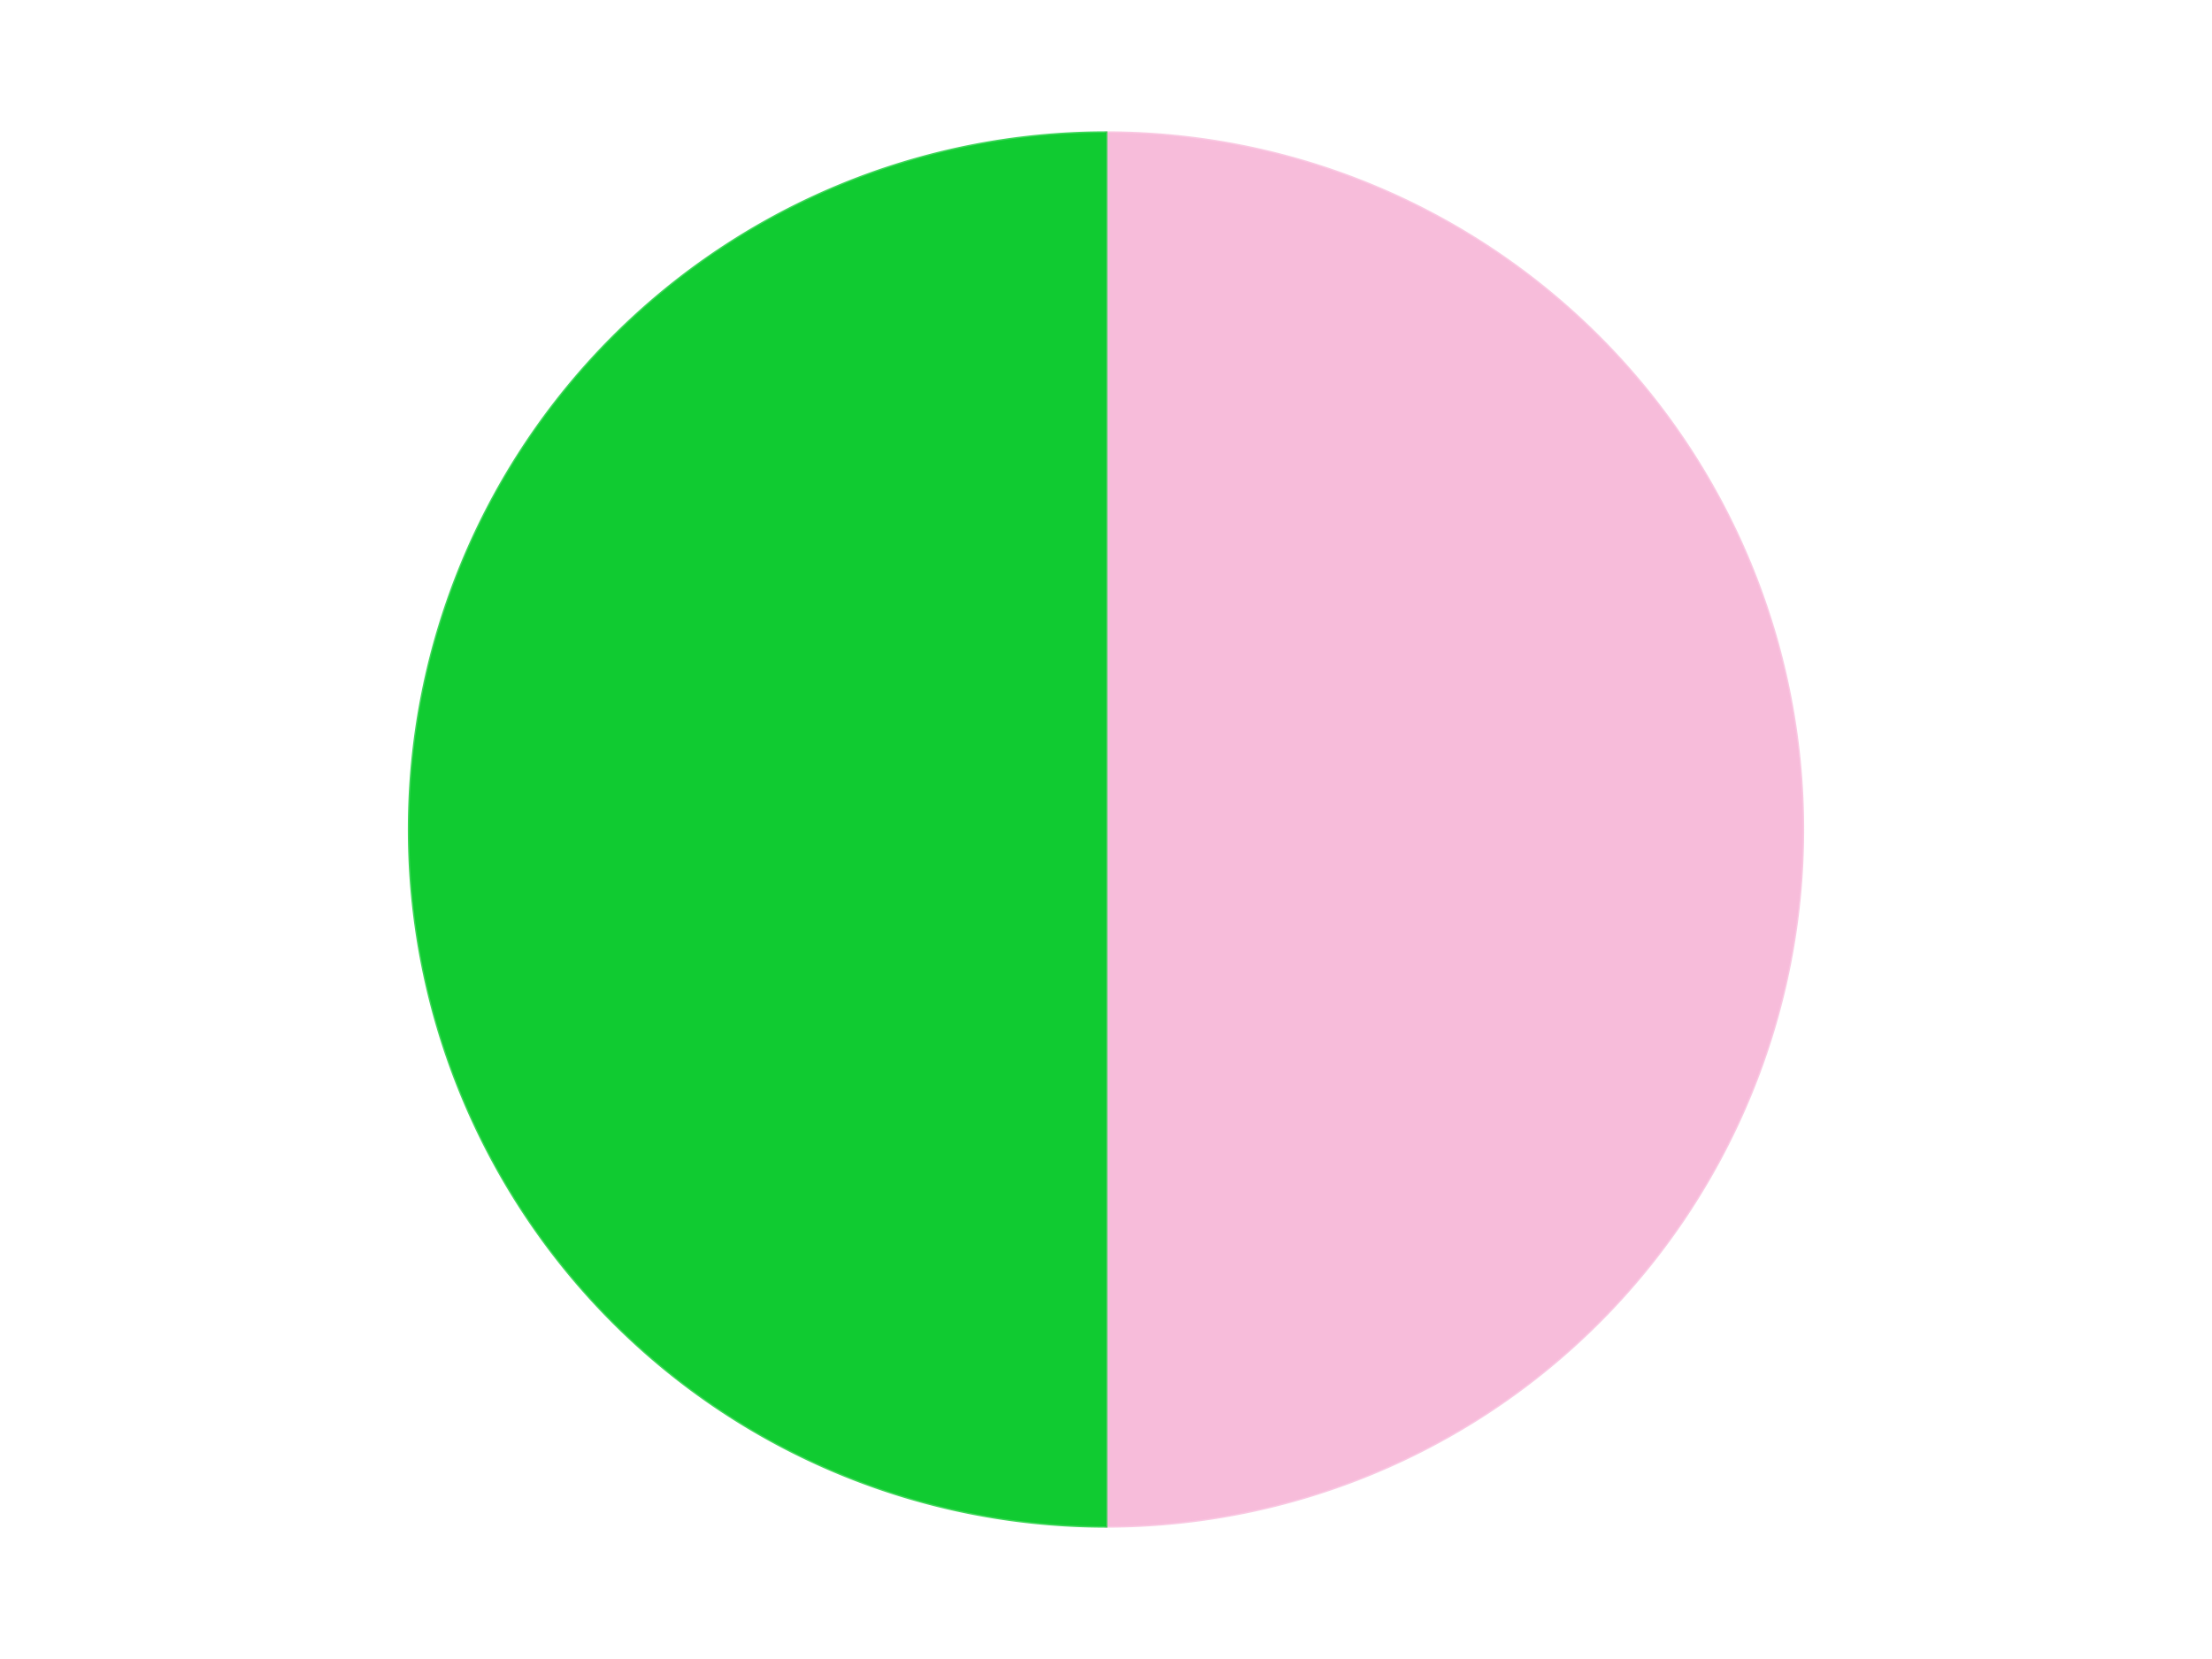 <?xml version='1.0' encoding='utf-8'?>
<svg xmlns="http://www.w3.org/2000/svg" xmlns:xlink="http://www.w3.org/1999/xlink" id="chart-09c28430-0d86-458c-84cc-be83956d3768" class="pygal-chart" viewBox="0 0 800 600"><!--Generated with pygal 3.0.4 (lxml) ©Kozea 2012-2016 on 2024-07-06--><!--http://pygal.org--><!--http://github.com/Kozea/pygal--><defs><style type="text/css">#chart-09c28430-0d86-458c-84cc-be83956d3768{-webkit-user-select:none;-webkit-font-smoothing:antialiased;font-family:Consolas,"Liberation Mono",Menlo,Courier,monospace}#chart-09c28430-0d86-458c-84cc-be83956d3768 .title{font-family:Consolas,"Liberation Mono",Menlo,Courier,monospace;font-size:16px}#chart-09c28430-0d86-458c-84cc-be83956d3768 .legends .legend text{font-family:Consolas,"Liberation Mono",Menlo,Courier,monospace;font-size:14px}#chart-09c28430-0d86-458c-84cc-be83956d3768 .axis text{font-family:Consolas,"Liberation Mono",Menlo,Courier,monospace;font-size:10px}#chart-09c28430-0d86-458c-84cc-be83956d3768 .axis text.major{font-family:Consolas,"Liberation Mono",Menlo,Courier,monospace;font-size:10px}#chart-09c28430-0d86-458c-84cc-be83956d3768 .text-overlay text.value{font-family:Consolas,"Liberation Mono",Menlo,Courier,monospace;font-size:16px}#chart-09c28430-0d86-458c-84cc-be83956d3768 .text-overlay text.label{font-family:Consolas,"Liberation Mono",Menlo,Courier,monospace;font-size:10px}#chart-09c28430-0d86-458c-84cc-be83956d3768 .tooltip{font-family:Consolas,"Liberation Mono",Menlo,Courier,monospace;font-size:14px}#chart-09c28430-0d86-458c-84cc-be83956d3768 text.no_data{font-family:Consolas,"Liberation Mono",Menlo,Courier,monospace;font-size:64px}
#chart-09c28430-0d86-458c-84cc-be83956d3768{background-color:transparent}#chart-09c28430-0d86-458c-84cc-be83956d3768 path,#chart-09c28430-0d86-458c-84cc-be83956d3768 line,#chart-09c28430-0d86-458c-84cc-be83956d3768 rect,#chart-09c28430-0d86-458c-84cc-be83956d3768 circle{-webkit-transition:150ms;-moz-transition:150ms;transition:150ms}#chart-09c28430-0d86-458c-84cc-be83956d3768 .graph &gt; .background{fill:transparent}#chart-09c28430-0d86-458c-84cc-be83956d3768 .plot &gt; .background{fill:transparent}#chart-09c28430-0d86-458c-84cc-be83956d3768 .graph{fill:rgba(0,0,0,.87)}#chart-09c28430-0d86-458c-84cc-be83956d3768 text.no_data{fill:rgba(0,0,0,1)}#chart-09c28430-0d86-458c-84cc-be83956d3768 .title{fill:rgba(0,0,0,1)}#chart-09c28430-0d86-458c-84cc-be83956d3768 .legends .legend text{fill:rgba(0,0,0,.87)}#chart-09c28430-0d86-458c-84cc-be83956d3768 .legends .legend:hover text{fill:rgba(0,0,0,1)}#chart-09c28430-0d86-458c-84cc-be83956d3768 .axis .line{stroke:rgba(0,0,0,1)}#chart-09c28430-0d86-458c-84cc-be83956d3768 .axis .guide.line{stroke:rgba(0,0,0,.54)}#chart-09c28430-0d86-458c-84cc-be83956d3768 .axis .major.line{stroke:rgba(0,0,0,.87)}#chart-09c28430-0d86-458c-84cc-be83956d3768 .axis text.major{fill:rgba(0,0,0,1)}#chart-09c28430-0d86-458c-84cc-be83956d3768 .axis.y .guides:hover .guide.line,#chart-09c28430-0d86-458c-84cc-be83956d3768 .line-graph .axis.x .guides:hover .guide.line,#chart-09c28430-0d86-458c-84cc-be83956d3768 .stackedline-graph .axis.x .guides:hover .guide.line,#chart-09c28430-0d86-458c-84cc-be83956d3768 .xy-graph .axis.x .guides:hover .guide.line{stroke:rgba(0,0,0,1)}#chart-09c28430-0d86-458c-84cc-be83956d3768 .axis .guides:hover text{fill:rgba(0,0,0,1)}#chart-09c28430-0d86-458c-84cc-be83956d3768 .reactive{fill-opacity:1.0;stroke-opacity:.8;stroke-width:1}#chart-09c28430-0d86-458c-84cc-be83956d3768 .ci{stroke:rgba(0,0,0,.87)}#chart-09c28430-0d86-458c-84cc-be83956d3768 .reactive.active,#chart-09c28430-0d86-458c-84cc-be83956d3768 .active .reactive{fill-opacity:0.6;stroke-opacity:.9;stroke-width:4}#chart-09c28430-0d86-458c-84cc-be83956d3768 .ci .reactive.active{stroke-width:1.5}#chart-09c28430-0d86-458c-84cc-be83956d3768 .series text{fill:rgba(0,0,0,1)}#chart-09c28430-0d86-458c-84cc-be83956d3768 .tooltip rect{fill:transparent;stroke:rgba(0,0,0,1);-webkit-transition:opacity 150ms;-moz-transition:opacity 150ms;transition:opacity 150ms}#chart-09c28430-0d86-458c-84cc-be83956d3768 .tooltip .label{fill:rgba(0,0,0,.87)}#chart-09c28430-0d86-458c-84cc-be83956d3768 .tooltip .label{fill:rgba(0,0,0,.87)}#chart-09c28430-0d86-458c-84cc-be83956d3768 .tooltip .legend{font-size:.8em;fill:rgba(0,0,0,.54)}#chart-09c28430-0d86-458c-84cc-be83956d3768 .tooltip .x_label{font-size:.6em;fill:rgba(0,0,0,1)}#chart-09c28430-0d86-458c-84cc-be83956d3768 .tooltip .xlink{font-size:.5em;text-decoration:underline}#chart-09c28430-0d86-458c-84cc-be83956d3768 .tooltip .value{font-size:1.5em}#chart-09c28430-0d86-458c-84cc-be83956d3768 .bound{font-size:.5em}#chart-09c28430-0d86-458c-84cc-be83956d3768 .max-value{font-size:.75em;fill:rgba(0,0,0,.54)}#chart-09c28430-0d86-458c-84cc-be83956d3768 .map-element{fill:transparent;stroke:rgba(0,0,0,.54) !important}#chart-09c28430-0d86-458c-84cc-be83956d3768 .map-element .reactive{fill-opacity:inherit;stroke-opacity:inherit}#chart-09c28430-0d86-458c-84cc-be83956d3768 .color-0,#chart-09c28430-0d86-458c-84cc-be83956d3768 .color-0 a:visited{stroke:#F44336;fill:#F44336}#chart-09c28430-0d86-458c-84cc-be83956d3768 .color-1,#chart-09c28430-0d86-458c-84cc-be83956d3768 .color-1 a:visited{stroke:#3F51B5;fill:#3F51B5}#chart-09c28430-0d86-458c-84cc-be83956d3768 .text-overlay .color-0 text{fill:black}#chart-09c28430-0d86-458c-84cc-be83956d3768 .text-overlay .color-1 text{fill:black}
#chart-09c28430-0d86-458c-84cc-be83956d3768 text.no_data{text-anchor:middle}#chart-09c28430-0d86-458c-84cc-be83956d3768 .guide.line{fill:none}#chart-09c28430-0d86-458c-84cc-be83956d3768 .centered{text-anchor:middle}#chart-09c28430-0d86-458c-84cc-be83956d3768 .title{text-anchor:middle}#chart-09c28430-0d86-458c-84cc-be83956d3768 .legends .legend text{fill-opacity:1}#chart-09c28430-0d86-458c-84cc-be83956d3768 .axis.x text{text-anchor:middle}#chart-09c28430-0d86-458c-84cc-be83956d3768 .axis.x:not(.web) text[transform]{text-anchor:start}#chart-09c28430-0d86-458c-84cc-be83956d3768 .axis.x:not(.web) text[transform].backwards{text-anchor:end}#chart-09c28430-0d86-458c-84cc-be83956d3768 .axis.y text{text-anchor:end}#chart-09c28430-0d86-458c-84cc-be83956d3768 .axis.y text[transform].backwards{text-anchor:start}#chart-09c28430-0d86-458c-84cc-be83956d3768 .axis.y2 text{text-anchor:start}#chart-09c28430-0d86-458c-84cc-be83956d3768 .axis.y2 text[transform].backwards{text-anchor:end}#chart-09c28430-0d86-458c-84cc-be83956d3768 .axis .guide.line{stroke-dasharray:4,4;stroke:black}#chart-09c28430-0d86-458c-84cc-be83956d3768 .axis .major.guide.line{stroke-dasharray:6,6;stroke:black}#chart-09c28430-0d86-458c-84cc-be83956d3768 .horizontal .axis.y .guide.line,#chart-09c28430-0d86-458c-84cc-be83956d3768 .horizontal .axis.y2 .guide.line,#chart-09c28430-0d86-458c-84cc-be83956d3768 .vertical .axis.x .guide.line{opacity:0}#chart-09c28430-0d86-458c-84cc-be83956d3768 .horizontal .axis.always_show .guide.line,#chart-09c28430-0d86-458c-84cc-be83956d3768 .vertical .axis.always_show .guide.line{opacity:1 !important}#chart-09c28430-0d86-458c-84cc-be83956d3768 .axis.y .guides:hover .guide.line,#chart-09c28430-0d86-458c-84cc-be83956d3768 .axis.y2 .guides:hover .guide.line,#chart-09c28430-0d86-458c-84cc-be83956d3768 .axis.x .guides:hover .guide.line{opacity:1}#chart-09c28430-0d86-458c-84cc-be83956d3768 .axis .guides:hover text{opacity:1}#chart-09c28430-0d86-458c-84cc-be83956d3768 .nofill{fill:none}#chart-09c28430-0d86-458c-84cc-be83956d3768 .subtle-fill{fill-opacity:.2}#chart-09c28430-0d86-458c-84cc-be83956d3768 .dot{stroke-width:1px;fill-opacity:1;stroke-opacity:1}#chart-09c28430-0d86-458c-84cc-be83956d3768 .dot.active{stroke-width:5px}#chart-09c28430-0d86-458c-84cc-be83956d3768 .dot.negative{fill:transparent}#chart-09c28430-0d86-458c-84cc-be83956d3768 text,#chart-09c28430-0d86-458c-84cc-be83956d3768 tspan{stroke:none !important}#chart-09c28430-0d86-458c-84cc-be83956d3768 .series text.active{opacity:1}#chart-09c28430-0d86-458c-84cc-be83956d3768 .tooltip rect{fill-opacity:.95;stroke-width:.5}#chart-09c28430-0d86-458c-84cc-be83956d3768 .tooltip text{fill-opacity:1}#chart-09c28430-0d86-458c-84cc-be83956d3768 .showable{visibility:hidden}#chart-09c28430-0d86-458c-84cc-be83956d3768 .showable.shown{visibility:visible}#chart-09c28430-0d86-458c-84cc-be83956d3768 .gauge-background{fill:rgba(229,229,229,1);stroke:none}#chart-09c28430-0d86-458c-84cc-be83956d3768 .bg-lines{stroke:transparent;stroke-width:2px}</style><script type="text/javascript">window.pygal = window.pygal || {};window.pygal.config = window.pygal.config || {};window.pygal.config['09c28430-0d86-458c-84cc-be83956d3768'] = {"allow_interruptions": false, "box_mode": "extremes", "classes": ["pygal-chart"], "css": ["file://style.css", "file://graph.css"], "defs": [], "disable_xml_declaration": false, "dots_size": 2.5, "dynamic_print_values": false, "explicit_size": false, "fill": false, "force_uri_protocol": "https", "formatter": null, "half_pie": false, "height": 600, "include_x_axis": false, "inner_radius": 0, "interpolate": null, "interpolation_parameters": {}, "interpolation_precision": 250, "inverse_y_axis": false, "js": ["//kozea.github.io/pygal.js/2.0.x/pygal-tooltips.min.js"], "legend_at_bottom": false, "legend_at_bottom_columns": null, "legend_box_size": 12, "logarithmic": false, "margin": 20, "margin_bottom": null, "margin_left": null, "margin_right": null, "margin_top": null, "max_scale": 16, "min_scale": 4, "missing_value_fill_truncation": "x", "no_data_text": "No data", "no_prefix": false, "order_min": null, "pretty_print": false, "print_labels": false, "print_values": false, "print_values_position": "center", "print_zeroes": true, "range": null, "rounded_bars": null, "secondary_range": null, "show_dots": true, "show_legend": false, "show_minor_x_labels": true, "show_minor_y_labels": true, "show_only_major_dots": false, "show_x_guides": false, "show_x_labels": true, "show_y_guides": true, "show_y_labels": true, "spacing": 10, "stack_from_top": false, "strict": false, "stroke": true, "stroke_style": null, "style": {"background": "transparent", "ci_colors": [], "colors": ["#F44336", "#3F51B5", "#009688", "#FFC107", "#FF5722", "#9C27B0", "#03A9F4", "#8BC34A", "#FF9800", "#E91E63", "#2196F3", "#4CAF50", "#FFEB3B", "#673AB7", "#00BCD4", "#CDDC39", "#9E9E9E", "#607D8B"], "dot_opacity": "1", "font_family": "Consolas, \"Liberation Mono\", Menlo, Courier, monospace", "foreground": "rgba(0, 0, 0, .87)", "foreground_strong": "rgba(0, 0, 0, 1)", "foreground_subtle": "rgba(0, 0, 0, .54)", "guide_stroke_color": "black", "guide_stroke_dasharray": "4,4", "label_font_family": "Consolas, \"Liberation Mono\", Menlo, Courier, monospace", "label_font_size": 10, "legend_font_family": "Consolas, \"Liberation Mono\", Menlo, Courier, monospace", "legend_font_size": 14, "major_guide_stroke_color": "black", "major_guide_stroke_dasharray": "6,6", "major_label_font_family": "Consolas, \"Liberation Mono\", Menlo, Courier, monospace", "major_label_font_size": 10, "no_data_font_family": "Consolas, \"Liberation Mono\", Menlo, Courier, monospace", "no_data_font_size": 64, "opacity": "1.0", "opacity_hover": "0.6", "plot_background": "transparent", "stroke_opacity": ".8", "stroke_opacity_hover": ".9", "stroke_width": "1", "stroke_width_hover": "4", "title_font_family": "Consolas, \"Liberation Mono\", Menlo, Courier, monospace", "title_font_size": 16, "tooltip_font_family": "Consolas, \"Liberation Mono\", Menlo, Courier, monospace", "tooltip_font_size": 14, "transition": "150ms", "value_background": "rgba(229, 229, 229, 1)", "value_colors": [], "value_font_family": "Consolas, \"Liberation Mono\", Menlo, Courier, monospace", "value_font_size": 16, "value_label_font_family": "Consolas, \"Liberation Mono\", Menlo, Courier, monospace", "value_label_font_size": 10}, "title": null, "tooltip_border_radius": 0, "tooltip_fancy_mode": true, "truncate_label": null, "truncate_legend": null, "width": 800, "x_label_rotation": 0, "x_labels": null, "x_labels_major": null, "x_labels_major_count": null, "x_labels_major_every": null, "x_title": null, "xrange": null, "y_label_rotation": 0, "y_labels": null, "y_labels_major": null, "y_labels_major_count": null, "y_labels_major_every": null, "y_title": null, "zero": 0, "legends": ["Bright Pink", "Bright Green"]}</script><script type="text/javascript" xlink:href="https://kozea.github.io/pygal.js/2.0.x/pygal-tooltips.min.js"/></defs><title>Pygal</title><g class="graph pie-graph vertical"><rect x="0" y="0" width="800" height="600" class="background"/><g transform="translate(20, 20)" class="plot"><rect x="0" y="0" width="760" height="560" class="background"/><g class="series serie-0 color-0"><g class="slices"><g class="slice" style="fill: #F7BCDA; stroke: #F7BCDA"><path d="M380 28 A252 252 0 0 1 380 532 L380 280 A0 0 0 0 0 380 280 z" class="slice reactive tooltip-trigger"/><desc class="value">1</desc><desc class="x centered">506.0</desc><desc class="y centered">280.0</desc></g></g></g><g class="series serie-1 color-1"><g class="slices"><g class="slice" style="fill: #10CB31; stroke: #10CB31"><path d="M380 532 A252 252 0 0 1 380 28 L380 280 A0 0 0 0 0 380 280 z" class="slice reactive tooltip-trigger"/><desc class="value">1</desc><desc class="x centered">254.0</desc><desc class="y centered">280.0</desc></g></g></g></g><g class="titles"/><g transform="translate(20, 20)" class="plot overlay"><g class="series serie-0 color-0"/><g class="series serie-1 color-1"/></g><g transform="translate(20, 20)" class="plot text-overlay"><g class="series serie-0 color-0"/><g class="series serie-1 color-1"/></g><g transform="translate(20, 20)" class="plot tooltip-overlay"><g transform="translate(0 0)" style="opacity: 0" class="tooltip"><rect rx="0" ry="0" width="0" height="0" class="tooltip-box"/><g class="text"/></g></g></g></svg>